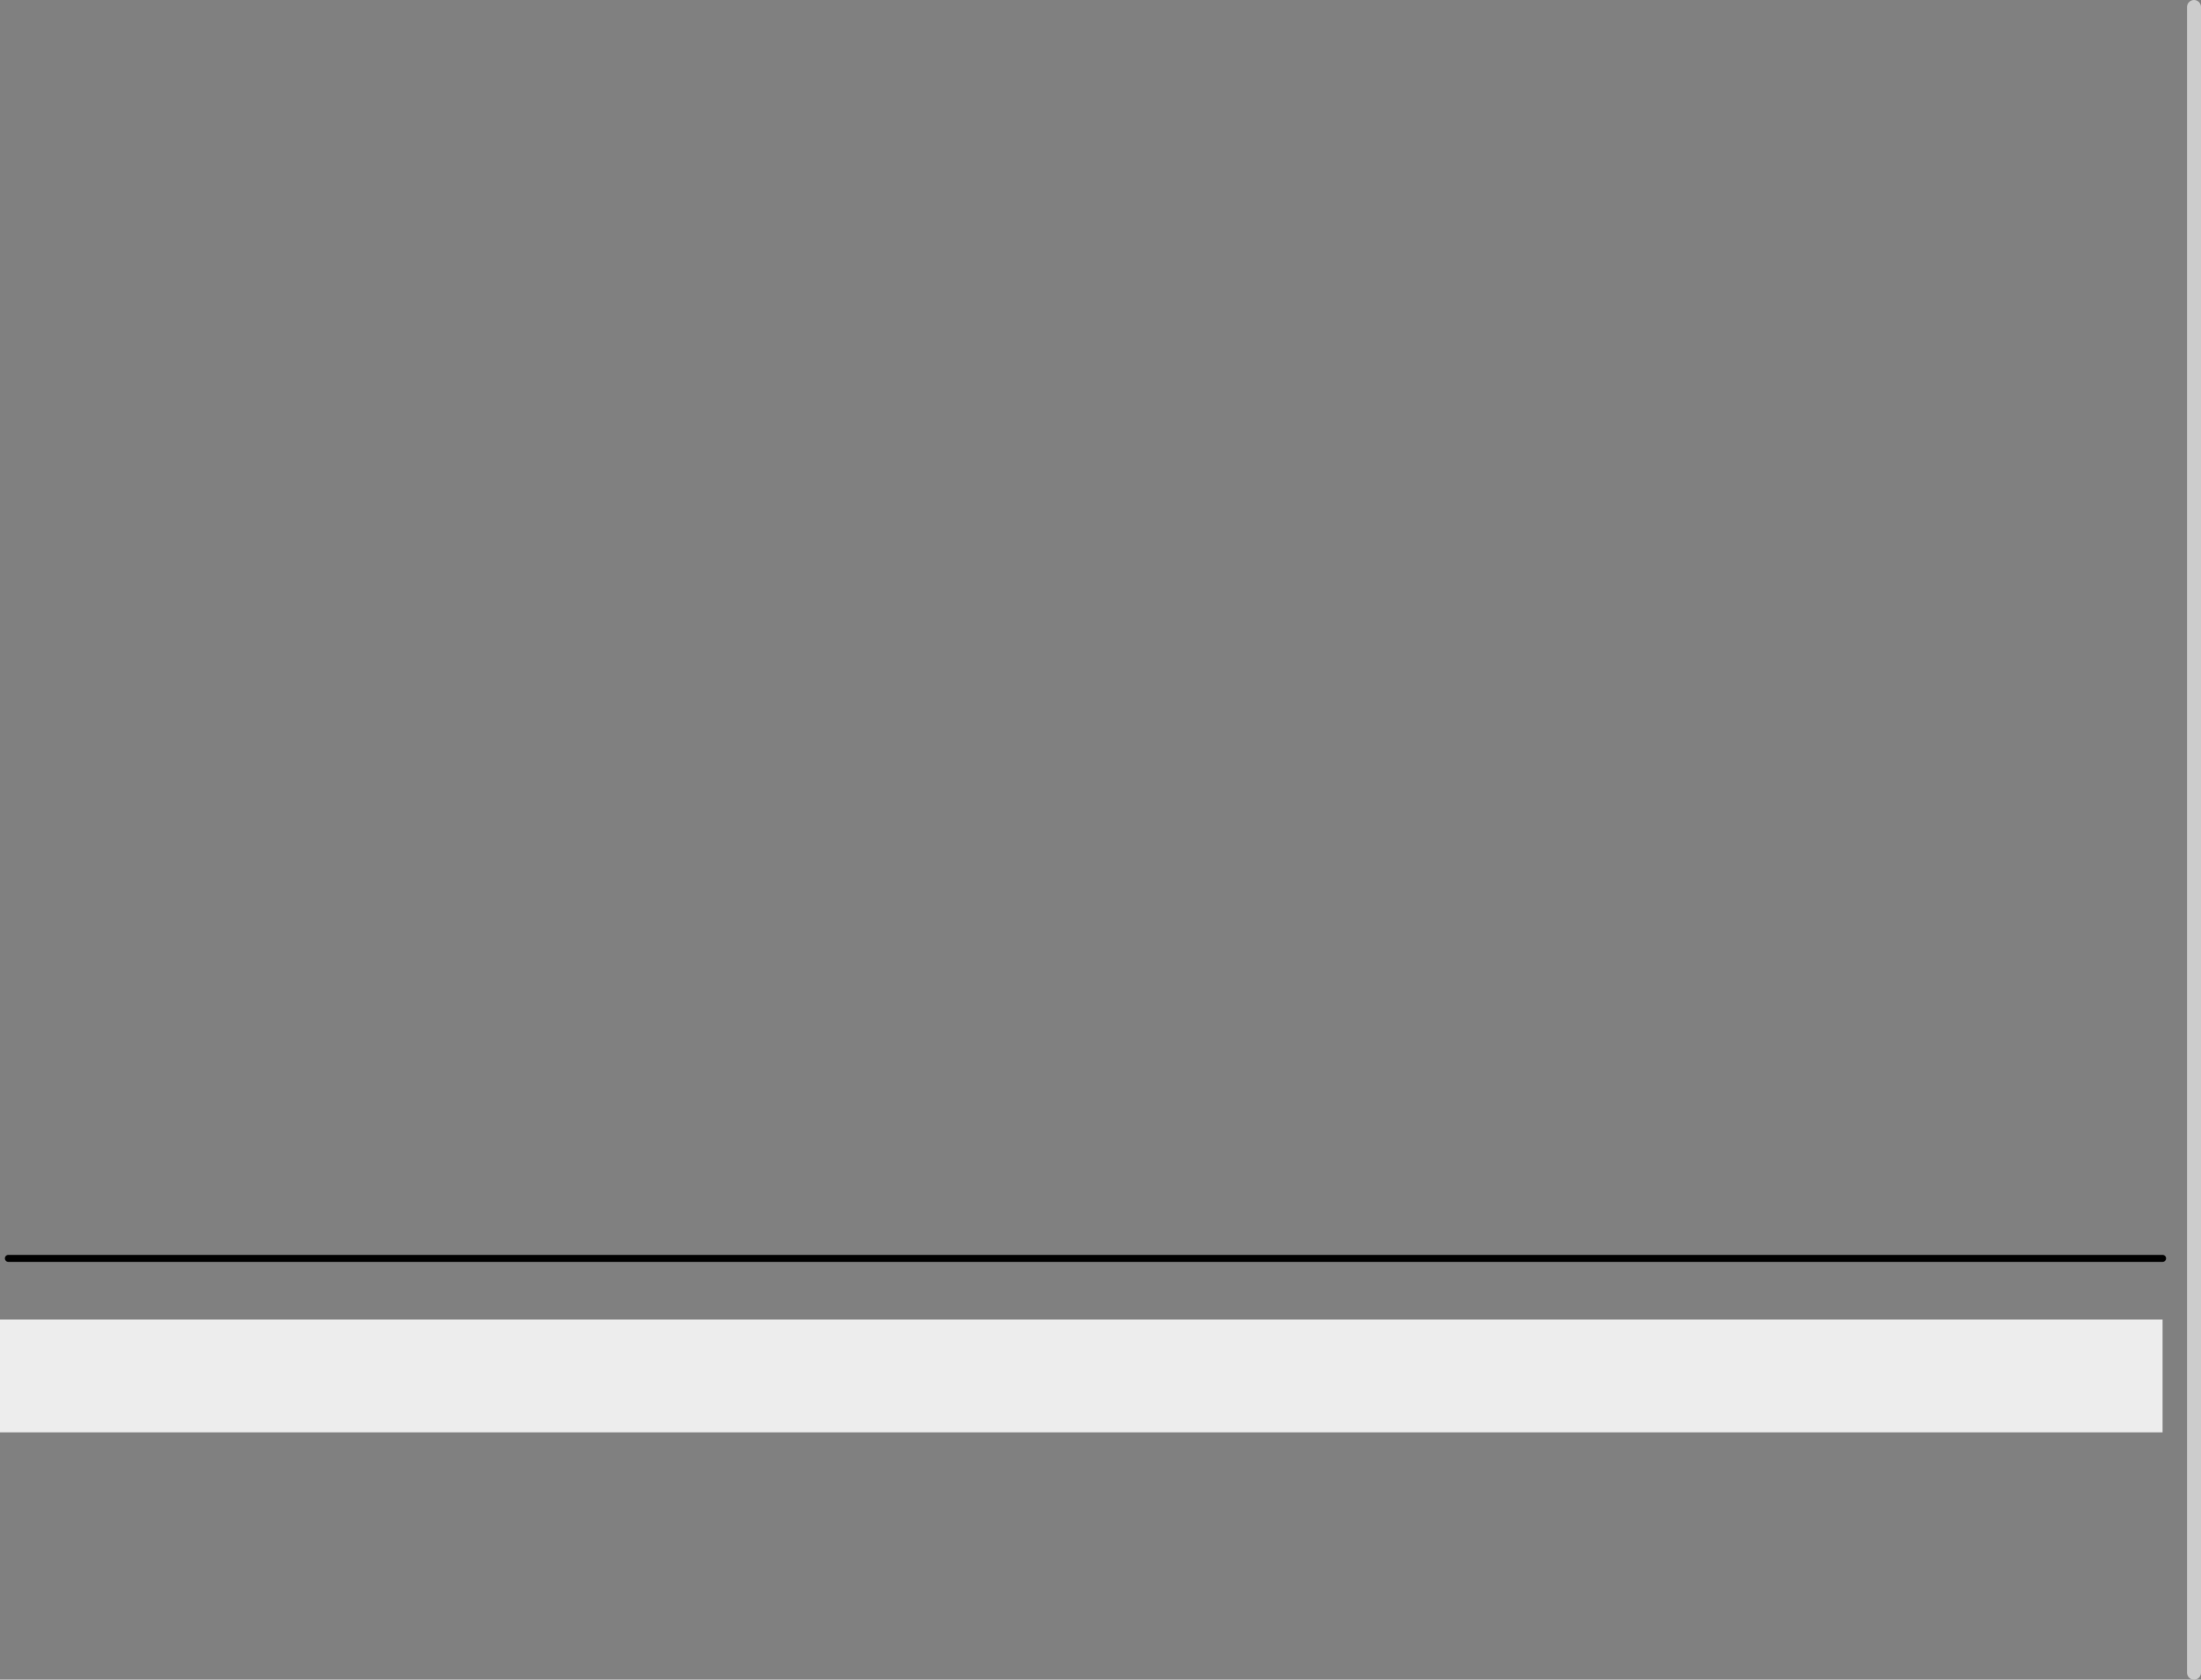 <?xml version="1.0" encoding="UTF-8" standalone="no"?>
<svg xmlns:xlink="http://www.w3.org/1999/xlink" height="240.4px" width="315.05px" xmlns="http://www.w3.org/2000/svg">
  <rect width="100%" height="100%" fill="#808080" stroke="none"/>
  <g transform="matrix(1.0, 0.0, 0.0, 1.0, -36.25, -54.1)">
    <path d="M350.3 55.1 L350.3 293.5" fill="none" stroke="#cccccc" stroke-linecap="round" stroke-linejoin="round" stroke-width="2.0"/>
    <path d="M345.8 259.1 L36.25 259.1 36.25 242.95 345.8 242.95 345.8 259.1" fill="#ededed" fill-rule="evenodd" stroke="none"/>
    <path d="M37.45 234.2 L345.8 234.2" fill="none" stroke="#000000" stroke-linecap="round" stroke-linejoin="round" stroke-width="1.0"/>
  </g>
</svg>

